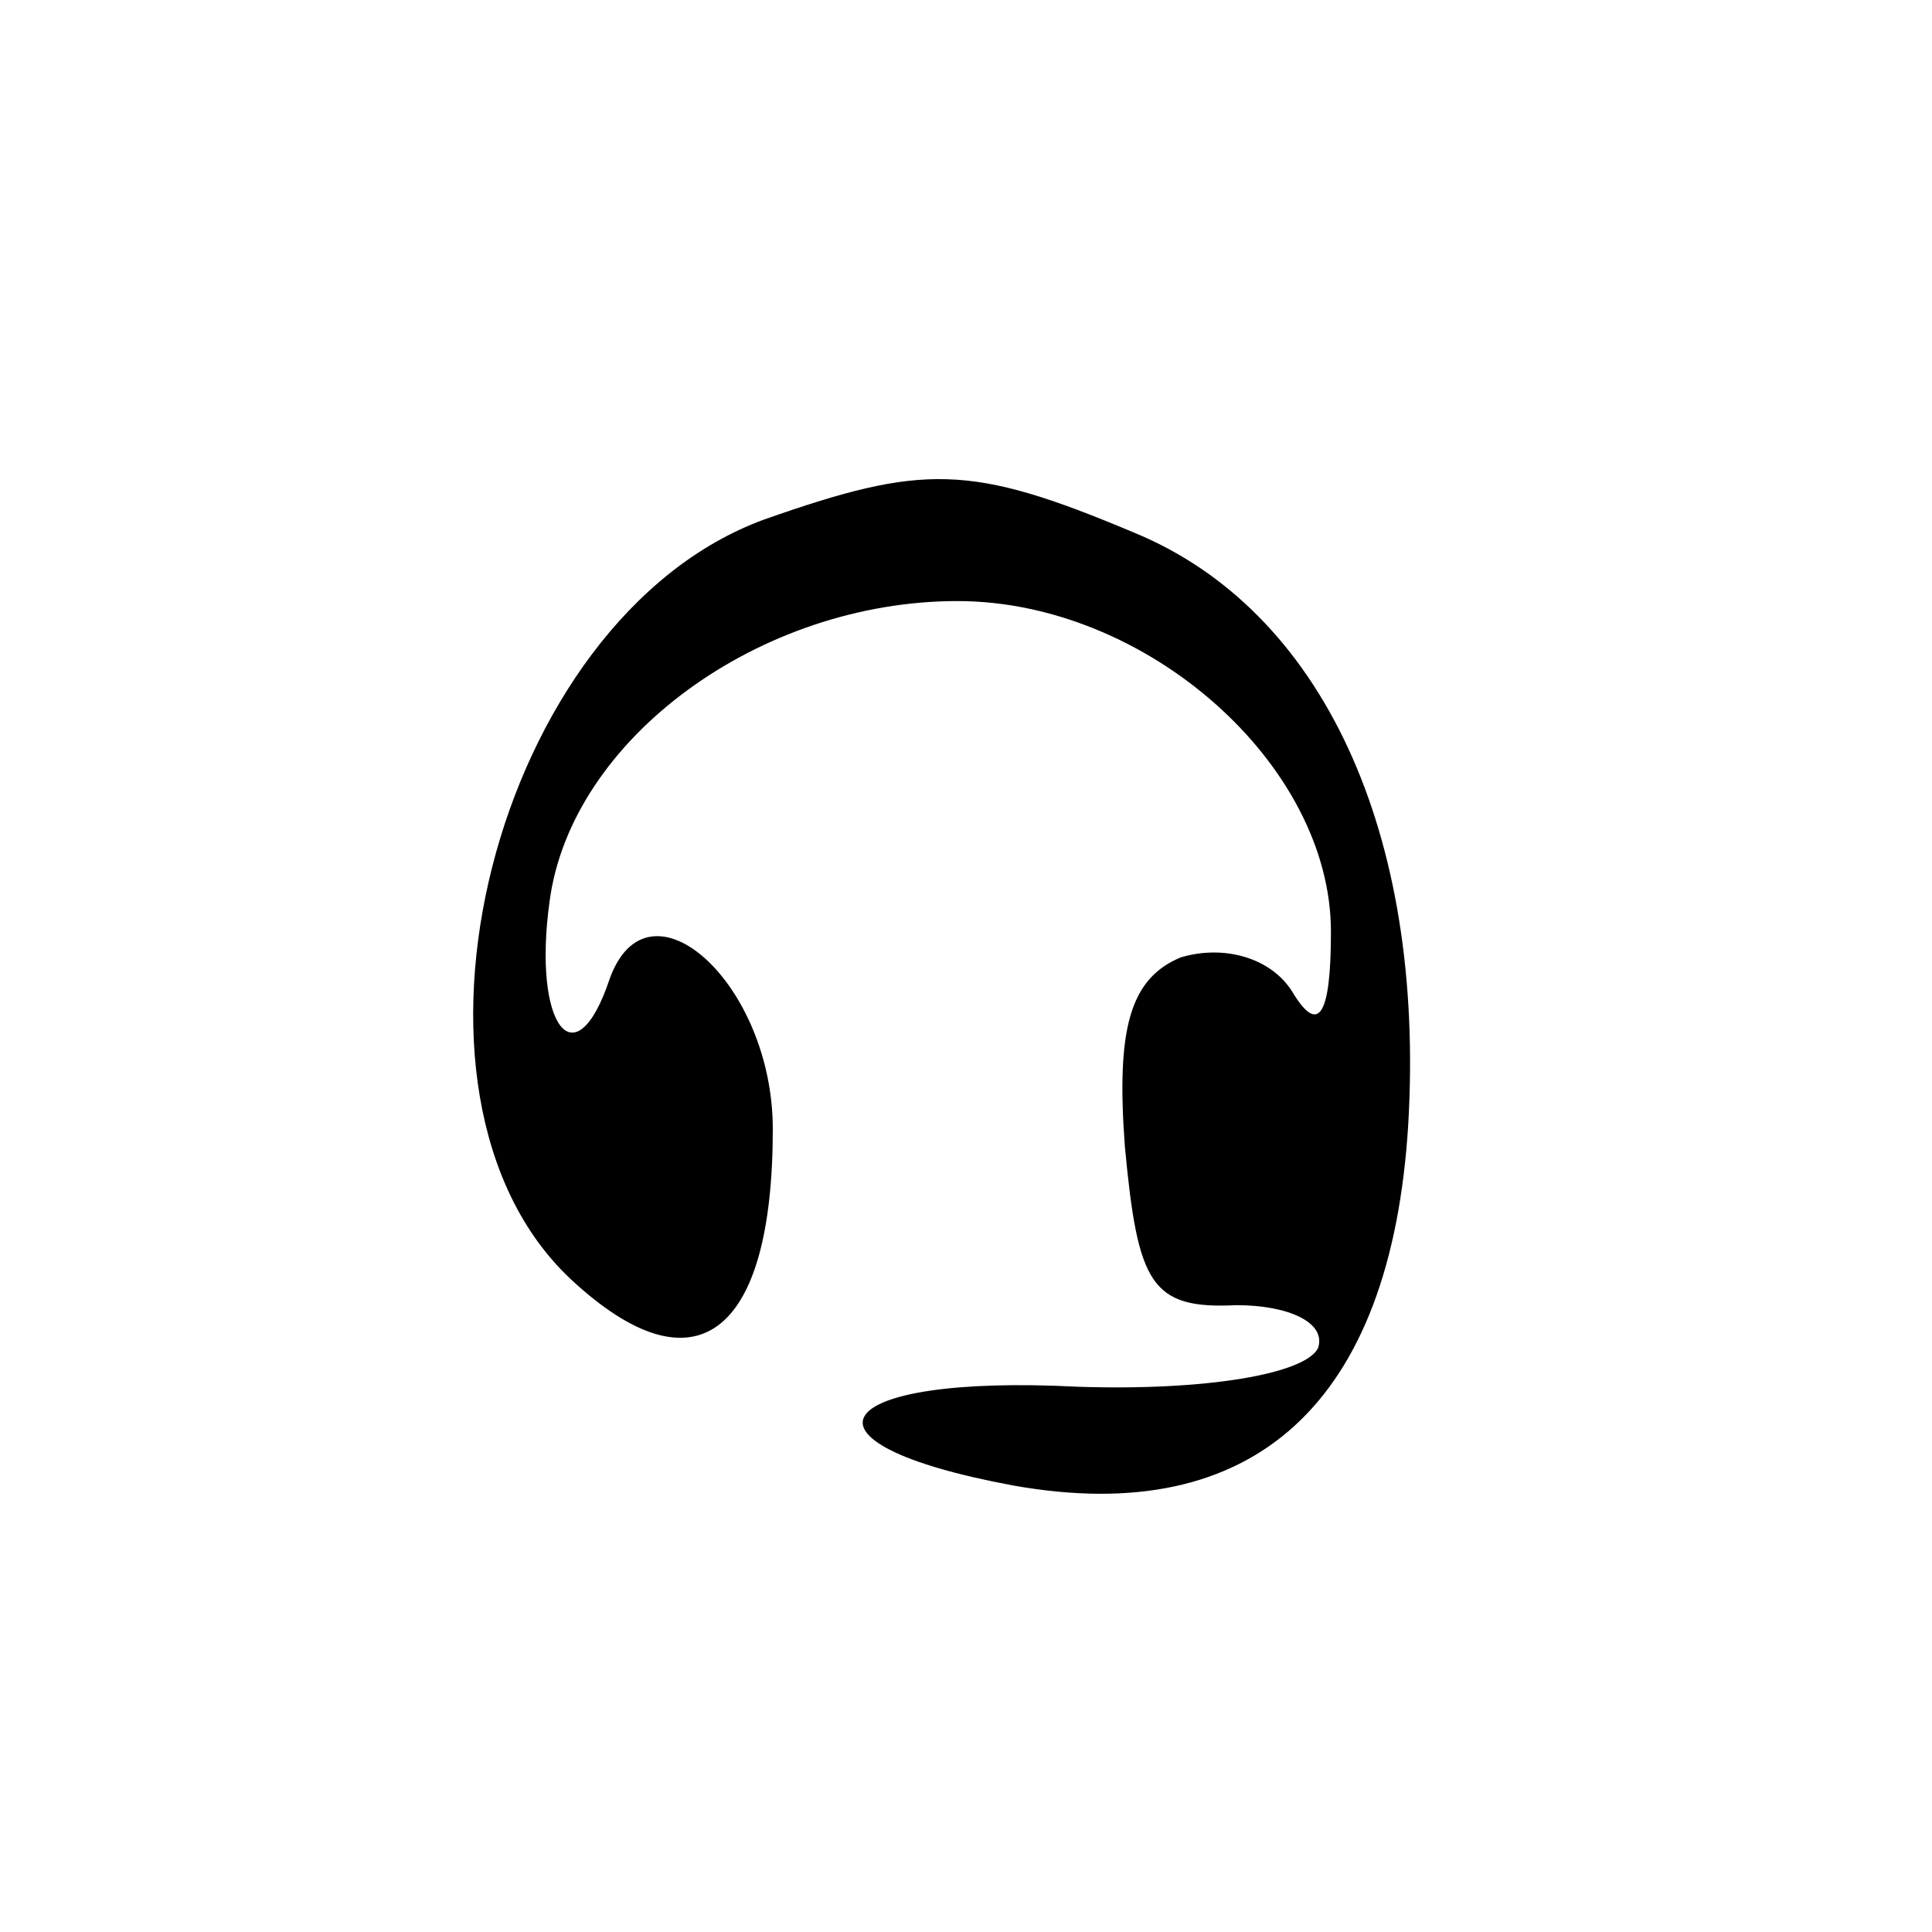 <?xml version="1.0" standalone="no"?>
<!DOCTYPE svg PUBLIC "-//W3C//DTD SVG 20010904//EN"
 "http://www.w3.org/TR/2001/REC-SVG-20010904/DTD/svg10.dtd">
<svg version="1.0" xmlns="http://www.w3.org/2000/svg"
 width="45pt" height="45pt" viewBox="0 0 45 45"
 preserveAspectRatio="xMidYMid meet">
<g transform="translate(0,45) scale(0.1,-0.1)"
fill="#000000" stroke="none">
<path d="M178 329 c-63 -23 -91 -134 -45 -177 29 -27 47 -13 47 35 0 34 -29
60 -38 35 -8 -24 -18 -11 -14 18 5 38 49 70 95 70 44 0 87 -38 87 -77 0 -20
-3 -24 -9 -14 -5 8 -16 11 -26 8 -12 -5 -15 -17 -13 -44 3 -32 6 -38 26 -37
12 0 21 -4 19 -10 -3 -6 -26 -10 -56 -9 -58 3 -69 -13 -15 -23 56 -10 88 19
92 84 4 68 -20 120 -64 138 -38 16 -49 16 -86 3z"/>
</g>
</svg>
